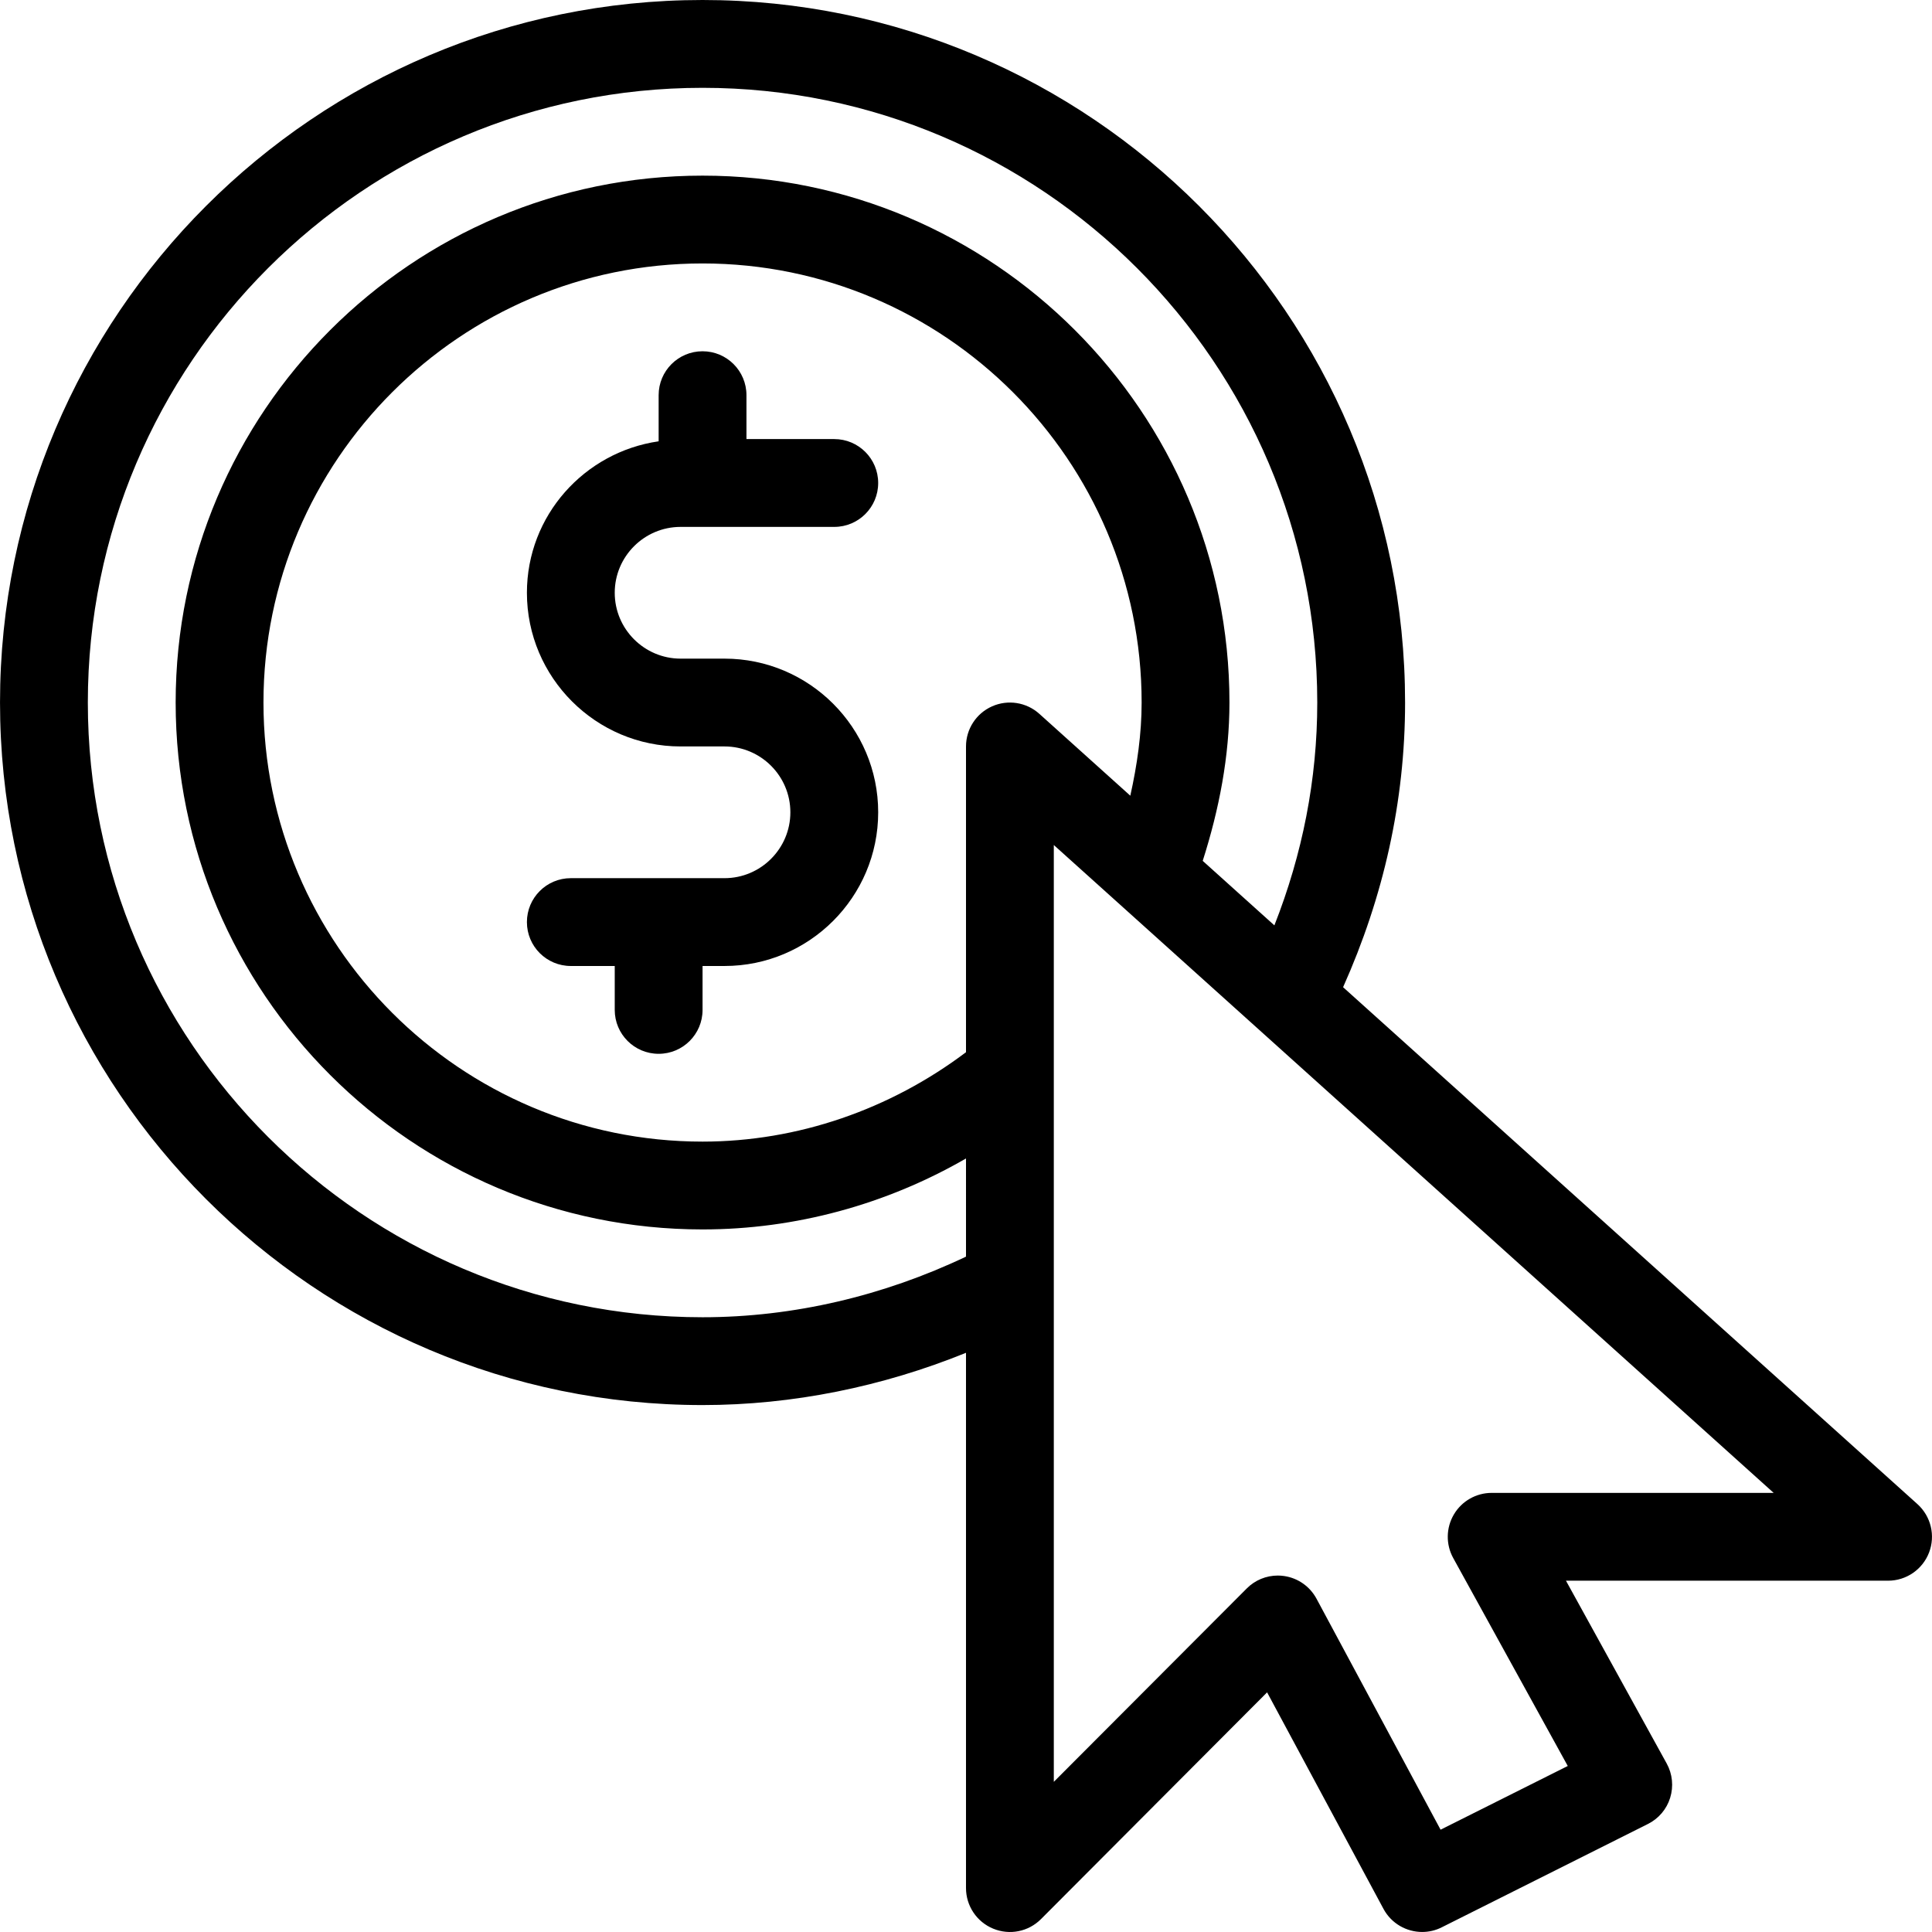 <?xml version="1.0" encoding="UTF-8"?> <!-- Generator: Adobe Illustrator 19.0.0, SVG Export Plug-In . SVG Version: 6.00 Build 0) --> <svg xmlns="http://www.w3.org/2000/svg" xmlns:xlink="http://www.w3.org/1999/xlink" version="1.1" id="Capa_1" x="0px" y="0px" viewBox="0 0 469.342 469.342" style="enable-background:new 0 0 469.342 469.342;" xml:space="preserve"> <g> <g> <g> <path d="M165.337,128h37.333c5.896,0,10.667-4.771,10.667-10.667s-4.771-10.667-10.667-10.667h-21.333V96 c0-5.896-4.771-10.667-10.667-10.667S160.004,90.104,160.004,96v11.206c-18.046,2.615-32,18.036-32,36.794 c0,20.583,16.75,37.333,37.333,37.333h10.667c8.813,0,16,7.177,16,16c0,8.823-7.188,16-16,16h-37.333 c-5.896,0-10.667,4.771-10.667,10.667c0,5.896,4.771,10.667,10.667,10.667h10.667v10.667c0,5.896,4.771,10.667,10.667,10.667 c5.896,0,10.667-4.771,10.667-10.667v-10.667h5.333c20.583,0,37.333-16.75,37.333-37.333c0-20.583-16.75-37.333-37.333-37.333 h-10.667c-8.813,0-16-7.177-16-16C149.337,135.177,156.525,128,165.337,128z"></path> <path d="M465.817,365.406L326.278,239.82c9.813-21.952,15.06-45.124,15.06-69.154C341.337,76.563,264.775,0,170.671,0 S0.004,76.563,0.004,170.667s76.563,170.667,170.667,170.667c21.917,0,43.699-4.466,64-12.695v130.029 c0,4.313,2.604,8.208,6.583,9.854c4.021,1.667,8.583,0.75,11.646-2.323l54.917-55.073l28.271,52.594 c1.917,3.573,5.604,5.615,9.396,5.615c1.625,0,3.25-0.365,4.771-1.135l50.063-25.094c2.604-1.292,4.563-3.594,5.417-6.365 c0.854-2.771,0.563-5.771-0.833-8.313L380.421,384h78.25c4.417,0,8.375-2.719,9.958-6.844 C470.212,373.031,469.087,368.365,465.817,365.406z M234.671,305.273c-19.975,9.504-41.895,14.727-64,14.727 c-82.333,0-149.333-66.99-149.333-149.333s67-149.333,149.333-149.333s149.333,66.99,149.333,149.333 c0,18.695-3.603,36.82-10.418,54.132l-17.41-15.668c4.001-12.553,6.495-25.405,6.495-38.464c0-70.583-57.417-128-128-128 s-128,57.417-128,128s57.417,128,128,128c22.565,0,44.648-6.07,64-17.237V305.273z M252.483,173.406 c-3.146-2.823-7.646-3.521-11.479-1.813c-3.854,1.708-6.333,5.531-6.333,9.74v74.284c-18.415,13.872-40.852,21.716-64,21.716 c-58.812,0-106.667-47.854-106.667-106.667S111.858,64,170.671,64s106.667,47.854,106.667,106.667 c0,7.629-1.094,15.171-2.75,22.634L252.483,173.406z M362.379,362.667c-3.771,0-7.271,1.99-9.188,5.24 c-1.917,3.25-1.979,7.271-0.167,10.573l27.833,50.531l-30.896,15.479l-30.146-56.125c-1.604-2.969-4.5-5.01-7.854-5.5 c-0.521-0.073-1.021-0.115-1.542-0.115c-2.813,0-5.542,1.115-7.542,3.135l-46.875,46.979V205.281l174.875,157.385H362.379z"></path> </g> </g> </g> <g> </g> <g> </g> <g> </g> <g> </g> <g> </g> <g> </g> <g> </g> <g> </g> <g> </g> <g> </g> <g> </g> <g> </g> <g> </g> <g> </g> <g> </g> </svg> 